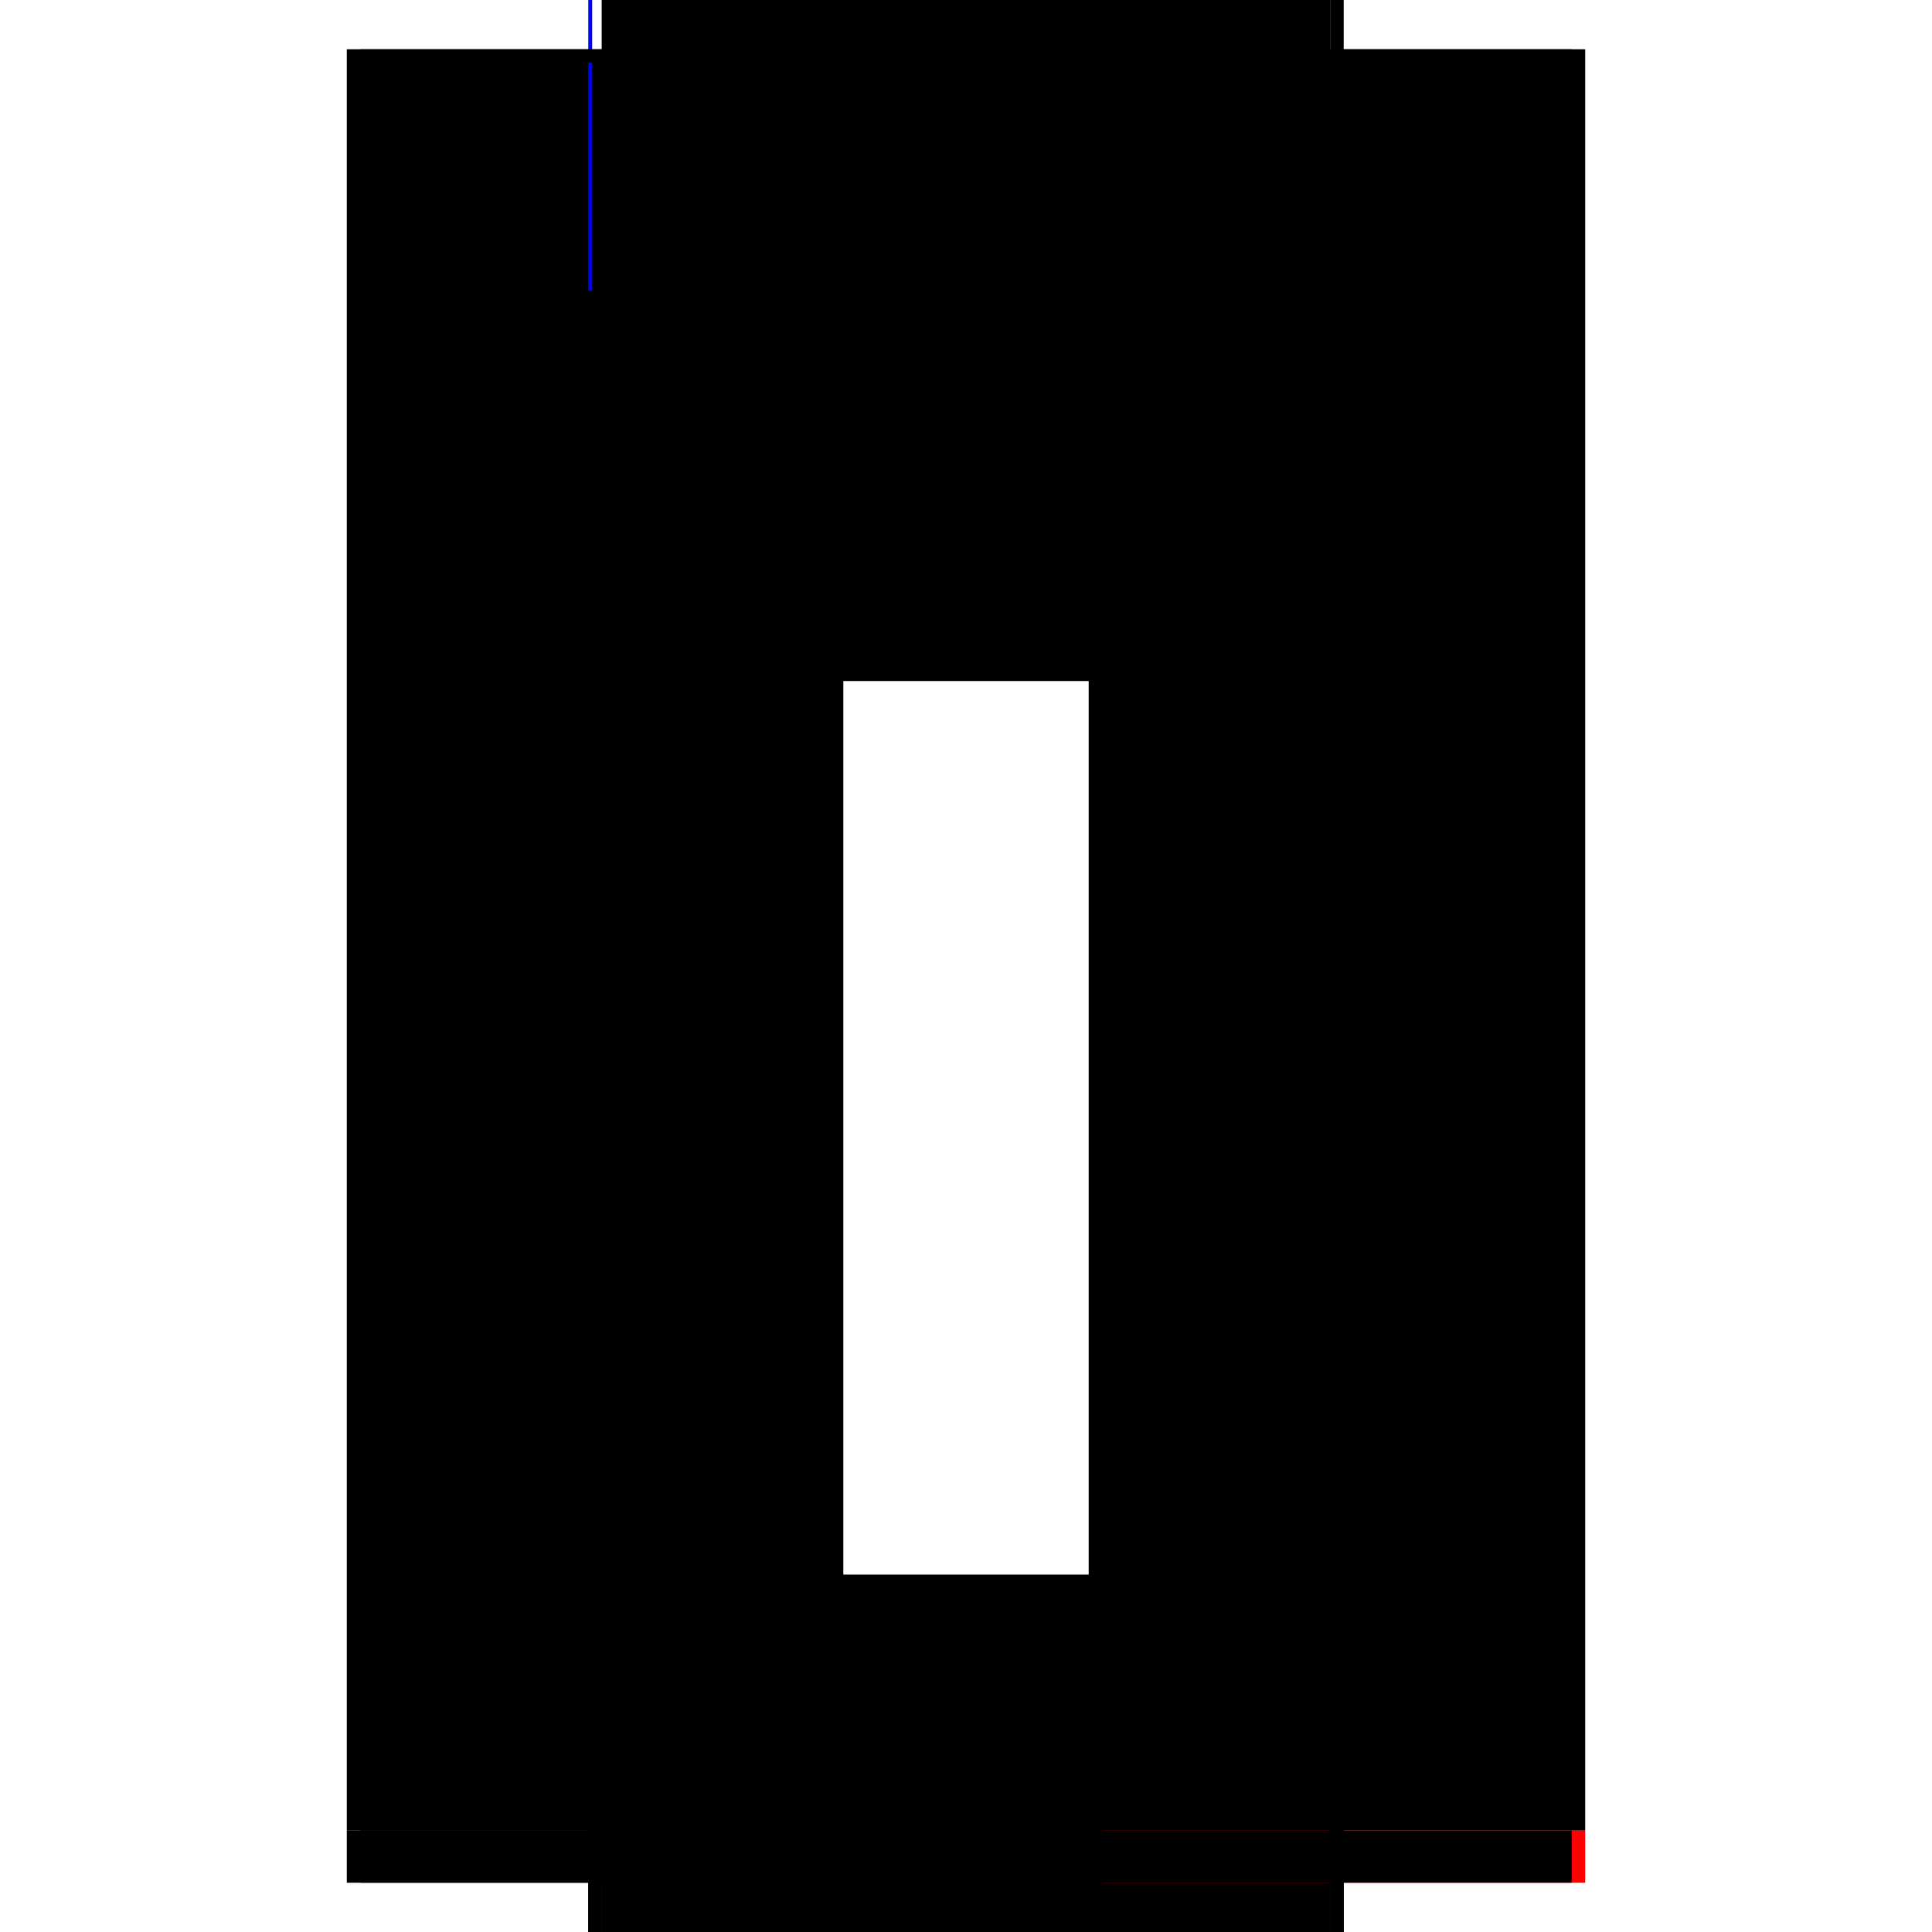 <?xml version="1.0" encoding="utf-8" ?>
<svg xmlns="http://www.w3.org/2000/svg" xmlns:ev="http://www.w3.org/2001/xml-events" xmlns:xlink="http://www.w3.org/1999/xlink" baseProfile="full" height="100%" version="1.1" viewBox="-1,-1,2,2" width="100%">
  <defs>
    <style type="text/css"><![CDATA[.vectorEffectClass {vector-effect: non-scaling-stroke;}]]></style>
  </defs>
  <line class="vectorEffectClass" fill="none" stroke="black" stroke-width="0.5" x1="-0.391" x2="-0.391" y1="0.895" y2="-0.949"/>
  <line class="vectorEffectClass" fill="none" stroke="black" stroke-width="0.5" x1="0.391" x2="0.391" y1="0.895" y2="-0.949"/>
  <line class="vectorEffectClass" fill="none" stroke="black" stroke-width="0.5" x1="-0.377" x2="-0.377" y1="0.88" y2="-0.545"/>
  <line class="vectorEffectClass" fill="none" stroke="black" stroke-width="0.5" x1="0.377" x2="0.377" y1="0.88" y2="-0.545"/>
  <line class="vectorEffectClass" fill="none" stroke="black" stroke-width="0.5" x1="-0.377" x2="0.377" y1="-0.545" y2="-0.545"/>
  <line class="vectorEffectClass" fill="none" stroke="black" stroke-width="0.5" x1="-0.377" x2="0.377" y1="-0.559" y2="-0.559"/>
  <line class="vectorEffectClass" fill="none" stroke="black" stroke-width="0.5" x1="-0.377" x2="0.377" y1="-0.935" y2="-0.935"/>
  <line class="vectorEffectClass" fill="none" stroke="black" stroke-width="0.5" x1="-0.377" x2="0.377" y1="-0.949" y2="-0.949"/>
  <line class="vectorEffectClass" fill="none" stroke="black" stroke-width="0.5" x1="-0.377" x2="0.377" y1="0.895" y2="0.895"/>
  <line class="vectorEffectClass" fill="none" stroke="black" stroke-width="0.5" x1="-0.377" x2="0.377" y1="0.88" y2="0.88"/>
  <line class="vectorEffectClass" fill="none" stroke="black" stroke-width="0.5" x1="-0.377" x2="0.377" y1="0.949" y2="0.949"/>
  <line class="vectorEffectClass" fill="none" stroke="black" stroke-width="0.5" x1="-0.377" x2="-0.377" y1="-0.559" y2="-0.935"/>
  <line class="vectorEffectClass" fill="none" stroke="black" stroke-width="0.5" x1="0.377" x2="0.377" y1="-0.559" y2="-0.935"/>
  <line class="vectorEffectClass" fill="none" stroke="black" stroke-width="0.5" x1="-0.391" x2="-0.391" y1="0.949" y2="0.895"/>
  <line class="vectorEffectClass" fill="none" stroke="red" stroke-width="0.5" x1="0.391" x2="0.391" y1="0.949" y2="0.895"/>
  <line class="vectorEffectClass" fill="none" stroke="black" stroke-width="0.5" x1="-0.377" x2="-0.377" y1="0.949" y2="0.895"/>
  <line class="vectorEffectClass" fill="none" stroke="black" stroke-width="0.5" x1="0.377" x2="0.377" y1="0.949" y2="0.895"/>
  <line class="vectorEffectClass" fill="none" stroke="black" stroke-width="0.5" x1="-0.377" x2="-0.377" y1="0.895" y2="0.88"/>
  <line class="vectorEffectClass" fill="none" stroke="blue" stroke-width="0.5" x1="0.377" x2="0.377" y1="0.895" y2="0.895"/>
  <line class="vectorEffectClass" fill="none" stroke="black" stroke-width="0.5" x1="-0.391" x2="-0.377" y1="0.949" y2="0.949"/>
  <line class="vectorEffectClass" fill="none" stroke="blue" stroke-width="0.5" x1="-0.391" x2="-0.387" y1="-0.949" y2="-0.949"/>
  <line class="vectorEffectClass" fill="none" stroke="black" stroke-width="0.5" x1="0.377" x2="0.391" y1="0.949" y2="0.949"/>
  <line class="vectorEffectClass" fill="none" stroke="black" stroke-width="0.5" x1="0.377" x2="0.391" y1="-0.949" y2="-0.949"/>
  <line class="vectorEffectClass" fill="none" stroke="black" stroke-width="0.5" x1="-0.377" x2="-0.377" y1="-0.545" y2="-0.559"/>
  <line class="vectorEffectClass" fill="none" stroke="black" stroke-width="0.5" x1="0.377" x2="0.377" y1="-0.545" y2="-0.559"/>
  <line class="vectorEffectClass" fill="none" stroke="black" stroke-width="0.5" x1="-0.377" x2="-0.377" y1="-0.935" y2="-0.949"/>
  <line class="vectorEffectClass" fill="none" stroke="black" stroke-width="0.5" x1="0.377" x2="0.377" y1="-0.935" y2="-0.949"/>
  <line class="vectorEffectClass" fill="none" stroke="black" stroke-dasharray="5.0 5.0" stroke-width="0.5" x1="-0.391" x2="-0.377" y1="0.895" y2="0.895"/>
  <line class="vectorEffectClass" fill="none" stroke="black" stroke-dasharray="5.0 5.0" stroke-width="0.5" x1="0.377" x2="0.391" y1="0.895" y2="0.895"/>
</svg>
